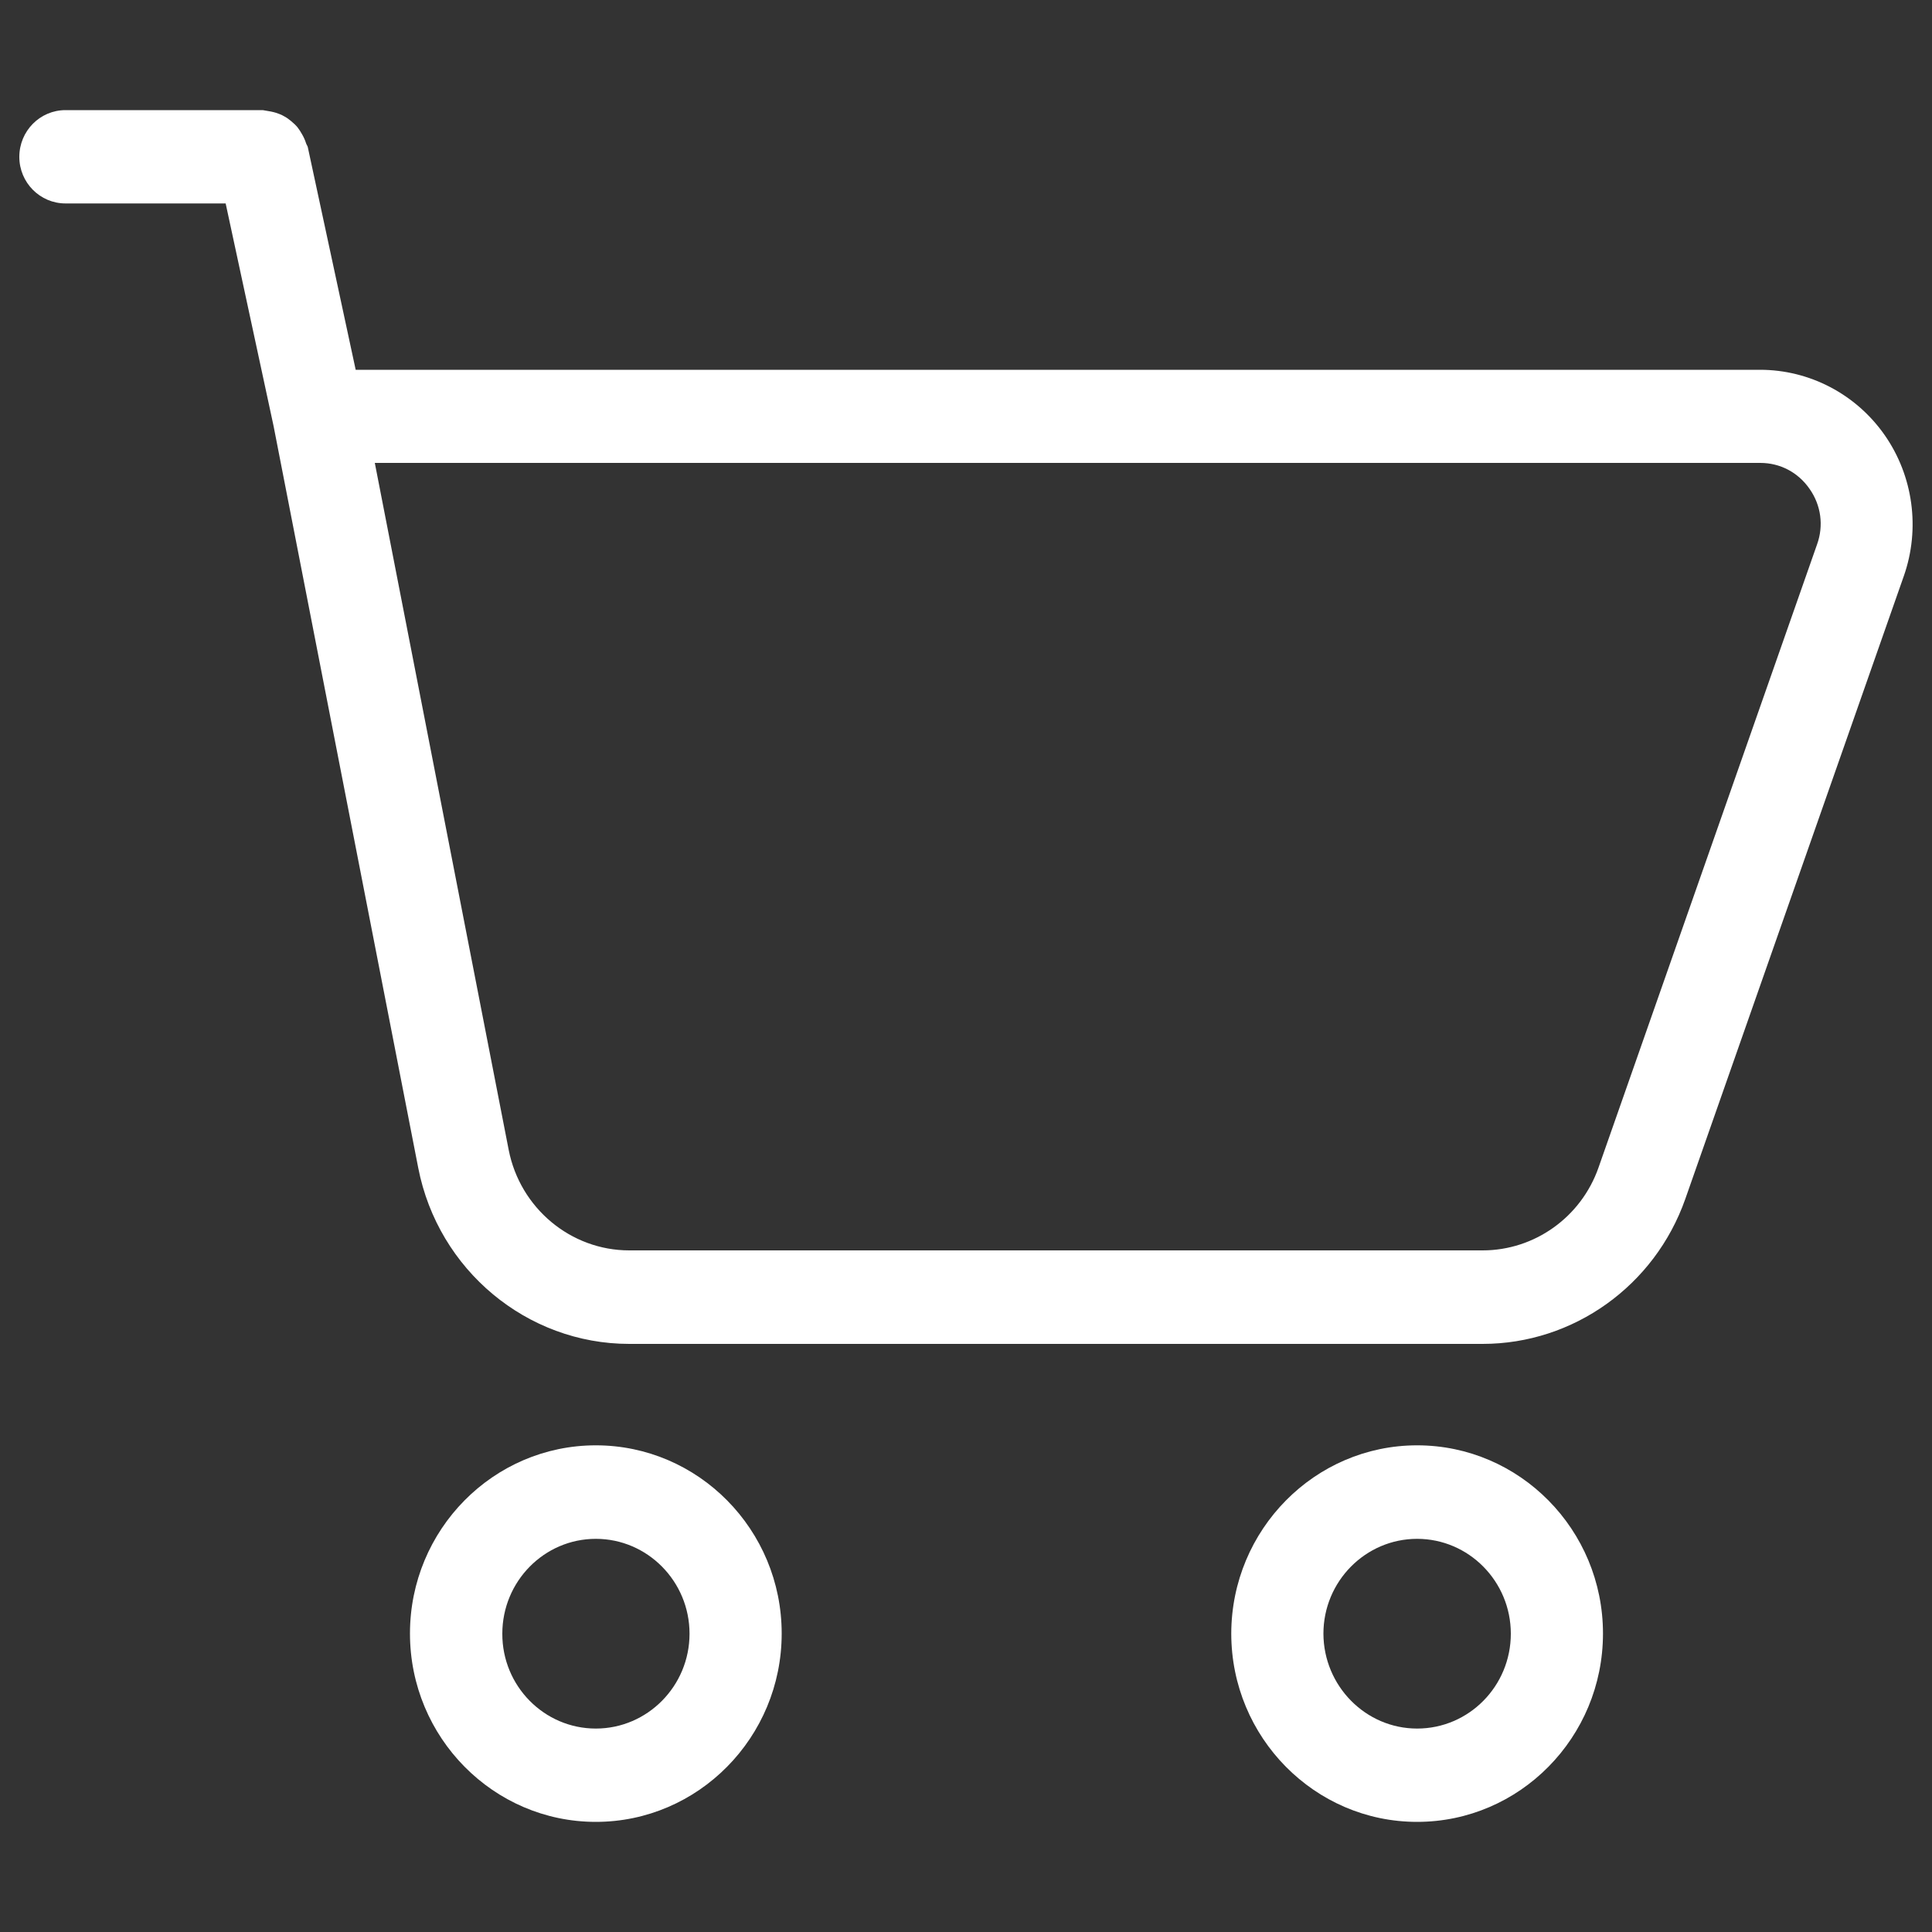
<svg version="1.1" xmlns="http://www.w3.org/2000/svg" xmlns:xlink="http://www.w3.org/1999/xlink" x="0px" y="0px" viewBox="0 0 1000 1000" enable-background="new 0 0 1000 1000" xml:space="preserve">
<rect x="0" y="0" width="1000" height="1000" fill="#333333" stroke="none"/>
<g><path style="fill: white" d="M872.3,620.6c-15.8,44.9-57.9,75-104.9,75H325.7c-53,0-98.9-38.3-109.2-91l-74.9-384.1l-24.8-115.2H33.9C20.7,105.3,10,94.5,10,81.2C10,67.8,20.7,57,33.9,57H136c3.8,0.6,5.3,0.9,6.9,1.4c1.4,0.5,2.7,0.9,4,1.7c1.4,0.7,2.6,1.6,3.8,2.6c1.2,1,2.3,2,3.3,3.2c0.9,1.2,1.7,2.4,2.4,3.7c0.8,1.4,1.5,2.9,2,4.5c0.2,0.7,0.7,1.3,0.9,2l24.8,115.3h726.9c25.6,0,49.7,12.6,64.5,33.8c14.8,21.2,18.5,48.5,9.9,73L872.3,620.6z M936.6,253c-5.9-8.5-15.2-13.4-25.5-13.4H194l69.3,355.6c5.9,30.1,32.1,52,62.4,52h441.7c26.9,0,51-17.2,60-42.9l113.1-322.5C944,272.1,942.6,261.5,936.6,253L936.6,253L936.6,253z M308.4,748.1c53.1,0,96.2,43.7,96.2,97.4c0,53.8-43.2,97.5-96.2,97.5c-53,0-96.2-43.7-96.2-97.5C212.2,791.8,255.3,748.1,308.4,748.1L308.4,748.1L308.4,748.1z M308.4,894.7c26.7,0,48.5-22,48.5-49.1c0-27.1-21.8-49.1-48.5-49.1c-26.7,0-48.4,22-48.4,49.1C259.9,872.6,281.6,894.7,308.4,894.7L308.4,894.7L308.4,894.7z M733.5,748.1c53.1,0,96.2,43.7,96.2,97.4c0,53.8-43.1,97.5-96.2,97.5c-53,0-96.2-43.7-96.2-97.5C637.4,791.8,680.5,748.1,733.5,748.1L733.5,748.1L733.5,748.1z M733.5,894.7c26.8,0,48.5-22,48.5-49.1c0-27.1-21.8-49.1-48.5-49.1s-48.5,22-48.5,49.1C685.1,872.6,706.8,894.7,733.5,894.7L733.5,894.7L733.5,894.7z"/></g>
</svg>
